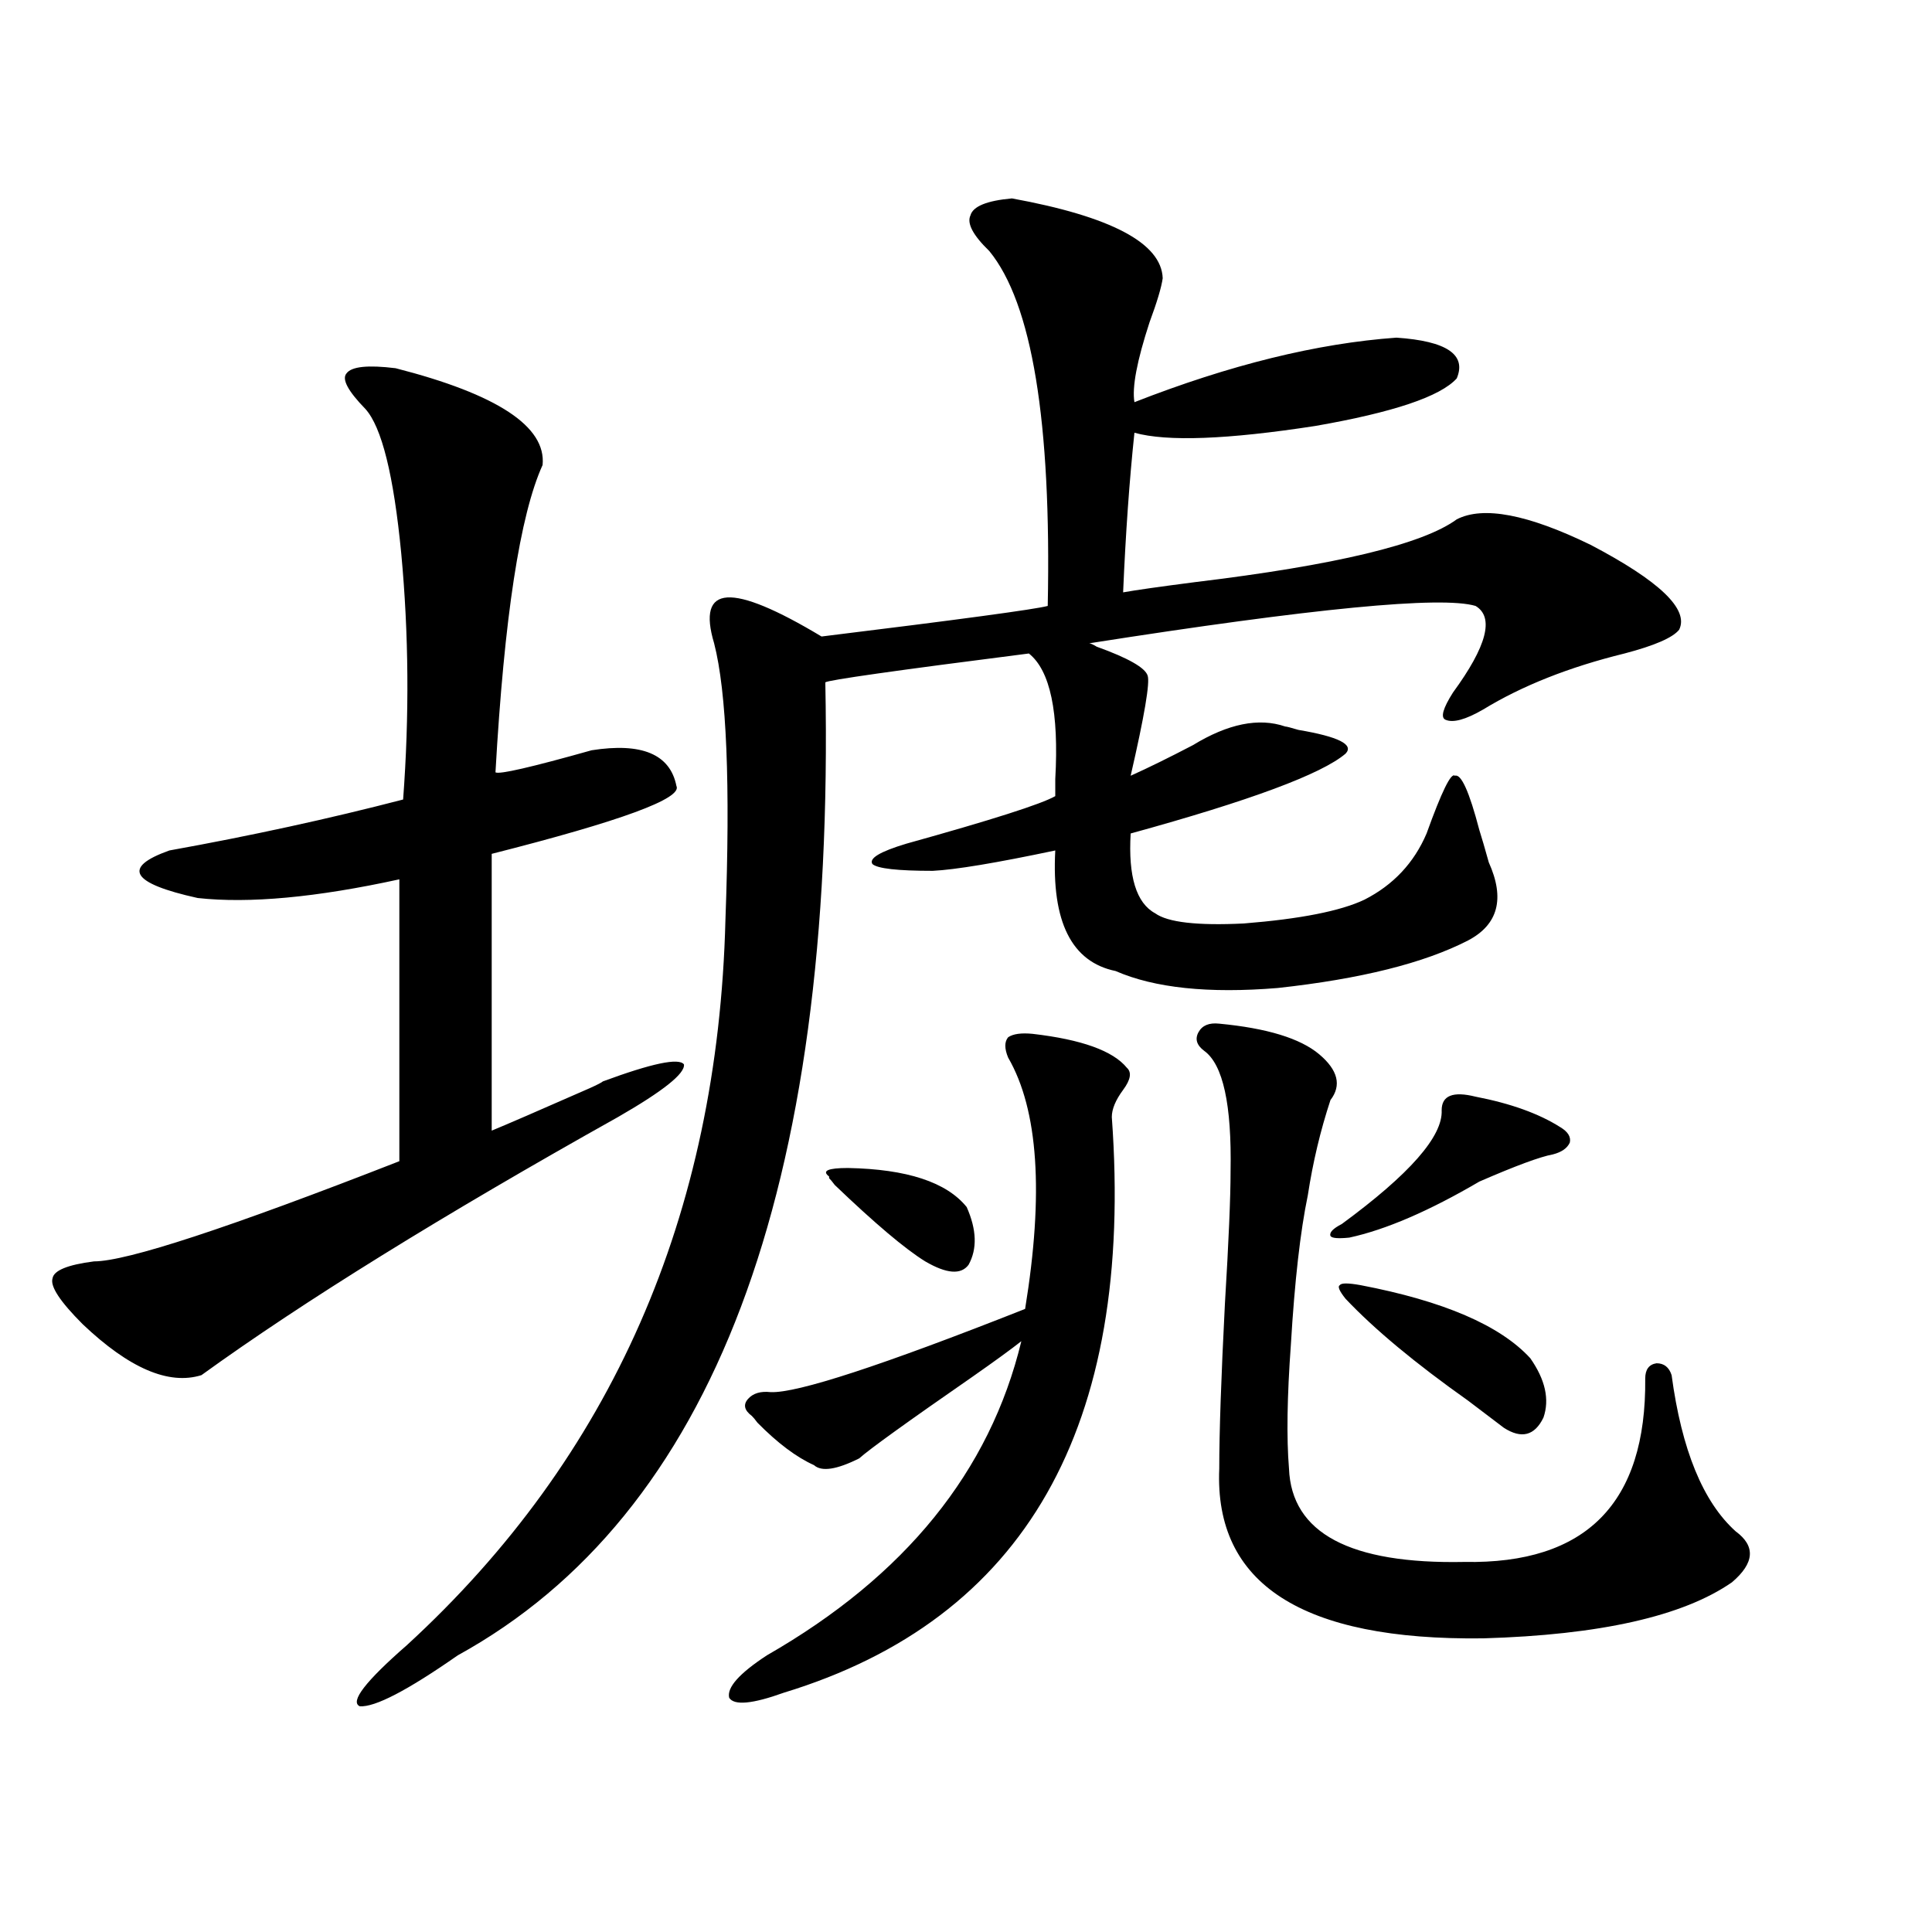 <?xml version="1.0" encoding="utf-8"?>
<!-- Generator: Adobe Illustrator 16.0.0, SVG Export Plug-In . SVG Version: 6.00 Build 0)  -->
<!DOCTYPE svg PUBLIC "-//W3C//DTD SVG 1.1//EN" "http://www.w3.org/Graphics/SVG/1.1/DTD/svg11.dtd">
<svg version="1.1" id="图层_1" xmlns="http://www.w3.org/2000/svg" xmlns:xlink="http://www.w3.org/1999/xlink" x="0px" y="0px"
	 width="1000px" height="1000px" viewBox="0 0 1000 1000" enable-background="new 0 0 1000 1000" xml:space="preserve">
<path d="M204.751,190.586c52.682,13.485,78.047,30.185,76.096,50.098c-11.707,25.79-19.847,78.813-24.39,159.082
	c1.951,1.181,18.536-2.637,49.755-11.426c26.006-4.093,40.64,2.06,43.901,18.457c3.247,6.454-28.627,18.169-95.607,35.156v143.262
	c7.149-2.925,24.055-10.245,50.73-21.973c3.902-1.758,6.174-2.925,6.829-3.516c25.365-9.366,39.344-12.305,41.95-8.789
	c0.641,4.696-10.731,13.774-34.146,27.246c-91.064,50.977-162.923,95.513-215.604,133.594c-16.92,5.273-37.407-3.516-61.462-26.367
	c-11.707-11.714-16.92-19.624-15.609-23.73c0.641-4.093,7.805-7.031,21.463-8.789c16.905,0,69.587-17.276,158.045-51.855V455.137
	c-42.926,9.38-77.727,12.606-104.388,9.668c-34.48-7.608-39.358-15.82-14.634-24.609c42.271-7.608,82.59-16.397,120.973-26.367
	c3.247-43.354,2.927-85.831-0.976-127.441c-3.902-40.43-10.091-65.327-18.536-74.707c-9.115-9.366-12.362-15.519-9.756-18.457
	C181.978,189.707,190.438,188.828,204.751,190.586z M523.768,102.695c51.371,9.38,77.392,23.153,78.047,41.309
	c-0.655,4.696-2.927,12.305-6.829,22.852c-6.509,19.927-9.115,33.7-7.805,41.309c49.42-19.336,94.632-30.46,135.606-33.398
	c26.006,1.758,36.417,8.789,31.219,21.094c-8.46,9.38-32.85,17.578-73.169,24.609c-45.532,7.031-76.751,8.212-93.656,3.516
	c-2.606,24.609-4.558,52.157-5.854,82.617c6.494-1.167,18.856-2.925,37.072-5.273c72.834-8.789,118.046-19.624,135.606-32.52
	c13.658-7.031,36.737-2.637,69.267,13.184c35.762,18.759,51.051,33.398,45.853,43.945c-3.262,4.106-12.683,8.212-28.292,12.305
	c-28.627,7.031-53.017,16.699-73.169,29.004c-9.115,5.273-15.609,7.031-19.512,5.273c-2.606-1.167-1.311-5.851,3.902-14.063
	c17.561-24.019,21.463-38.96,11.707-44.824c-17.561-5.273-84.235,1.181-199.995,19.336c0.641,0,1.951,0.591,3.902,1.758
	c16.25,5.864,25.03,10.849,26.341,14.941c1.296,3.516-1.631,20.806-8.78,51.855c9.101-4.093,19.832-9.366,32.194-15.82
	c18.201-11.124,34.146-14.351,47.804-9.668c0.641,0,2.927,0.591,6.829,1.758c20.808,3.516,28.933,7.622,24.39,12.305
	c-12.362,10.547-49.435,24.321-111.217,41.309c-1.311,22.274,2.927,36.035,12.683,41.309c6.494,4.696,21.783,6.454,45.853,5.273
	c29.268-2.335,50.075-6.44,62.438-12.305c14.954-7.608,25.686-19.034,32.194-34.277c7.805-21.671,12.683-31.641,14.634-29.883
	c3.247-1.167,7.47,8.212,12.683,28.125c1.296,4.106,2.927,9.668,4.878,16.699c8.445,18.759,4.878,32.231-10.731,40.43
	c-22.773,11.728-55.608,19.927-98.534,24.609c-35.776,2.938-63.748,0-83.9-8.789c-22.773-4.683-33.17-25.488-31.219-62.402
	c-30.578,6.454-51.706,9.97-63.413,10.547c-18.216,0-28.627-1.167-31.219-3.516c-1.951-2.925,3.902-6.44,17.561-10.547
	c44.222-12.305,69.907-20.503,77.071-24.609c0-1.758,0-4.683,0-8.789c1.951-34.565-2.606-56.25-13.658-65.039
	c-68.946,8.789-104.067,13.774-105.363,14.941c5.198,263.095-58.215,430.966-190.239,503.613
	c-26.021,18.155-42.926,26.944-50.73,26.367c-5.213-2.349,2.927-12.896,24.39-31.641C316.608,754.267,371.576,629.16,375.479,476.23
	c2.592-70.313,0.641-118.062-5.854-143.262c-4.558-15.229-2.286-23.14,6.829-23.73c9.101-0.577,25.365,6.152,48.779,20.215
	c71.538-8.789,110.562-14.063,117.07-15.82c1.951-95.499-8.14-156.733-30.243-183.691c-8.46-8.198-11.707-14.351-9.756-18.457
	C503.601,106.802,510.75,103.876,523.768,102.695z M534.499,535.117c25.365,2.938,41.615,8.789,48.779,17.578
	c2.592,2.349,1.951,6.152-1.951,11.426s-5.854,9.97-5.854,14.063c11.707,160.552-44.877,259.854-169.752,297.949
	c-16.265,5.851-25.7,6.729-28.292,2.637c-1.311-5.273,5.198-12.606,19.512-21.973c71.538-41.007,115.439-95.21,131.704-162.598
	c-5.213,4.106-13.658,10.259-25.365,18.457c-33.825,23.442-53.337,37.505-58.535,42.188c-11.707,5.864-19.512,7.031-23.414,3.516
	c-9.115-4.093-18.871-11.426-29.268-21.973c-1.311-1.758-2.286-2.925-2.927-3.516c-3.902-2.925-4.558-5.851-1.951-8.789
	c2.592-2.925,6.494-4.093,11.707-3.516c13.658,0.591,57.56-13.761,131.704-43.066c9.756-59.766,6.829-103.12-8.78-130.078
	c-1.951-4.683-1.951-8.198,0-10.547C524.408,535.117,528.646,534.54,534.499,535.117z M438.892,604.551
	c30.563,0.591,51.051,7.333,61.462,20.215c5.198,11.728,5.519,21.685,0.976,29.883c-3.902,5.273-11.387,4.696-22.438-1.758
	c-10.411-6.44-26.021-19.624-46.828-39.551c-1.311-1.758-2.286-2.925-2.927-3.516v-0.879
	C425.233,606.021,428.48,604.551,438.892,604.551z M631.082,529.844c24.71,2.349,41.95,7.622,51.706,15.82
	c9.756,8.212,11.707,16.122,5.854,23.73c-5.213,15.82-9.115,32.231-11.707,49.219c-3.902,18.759-6.829,44.536-8.78,77.344
	c-1.951,26.958-2.286,48.34-0.976,64.16c1.296,33.398,31.539,49.521,90.729,48.34c63.078,1.181,94.297-30.46,93.656-94.922
	c0-4.683,1.951-7.319,5.854-7.91c3.902,0,6.494,2.06,7.805,6.152c5.198,38.672,16.25,65.63,33.17,80.859
	c10.396,7.622,9.756,16.411-1.951,26.367c-25.365,17.578-68.291,27.246-128.777,29.004c-93.656,1.167-139.188-28.125-136.582-87.891
	c0-18.745,0.976-47.159,2.927-85.254c1.951-32.218,2.927-55.069,2.927-68.555c0.641-34.565-3.902-55.371-13.658-62.402
	c-3.902-2.925-4.878-6.152-2.927-9.668S625.869,529.267,631.082,529.844z M763.762,567.637c18.201,3.516,32.835,8.789,43.901,15.82
	c3.902,2.349,5.519,4.985,4.878,7.91c-1.311,2.938-4.237,4.985-8.78,6.152c-6.509,1.181-19.191,5.864-38.048,14.063
	c-26.021,15.243-48.459,24.911-67.315,29.004c-5.854,0.591-9.115,0.302-9.756-0.879c-0.655-1.758,1.296-3.804,5.854-6.152
	c35.121-25.776,52.347-45.401,51.706-58.887C746.201,567.06,752.055,564.712,763.762,567.637z M704.251,665.195
	c42.926,8.212,72.193,20.806,87.803,37.793c7.805,11.138,10.076,21.396,6.829,30.762c-4.558,9.38-11.387,11.138-20.487,5.273
	c-3.902-2.925-10.091-7.608-18.536-14.063c-27.316-19.336-48.459-36.914-63.413-52.734c-3.262-4.093-4.237-6.44-2.927-7.031
	C694.16,664.028,697.742,664.028,704.251,665.195z"/>
</svg>
